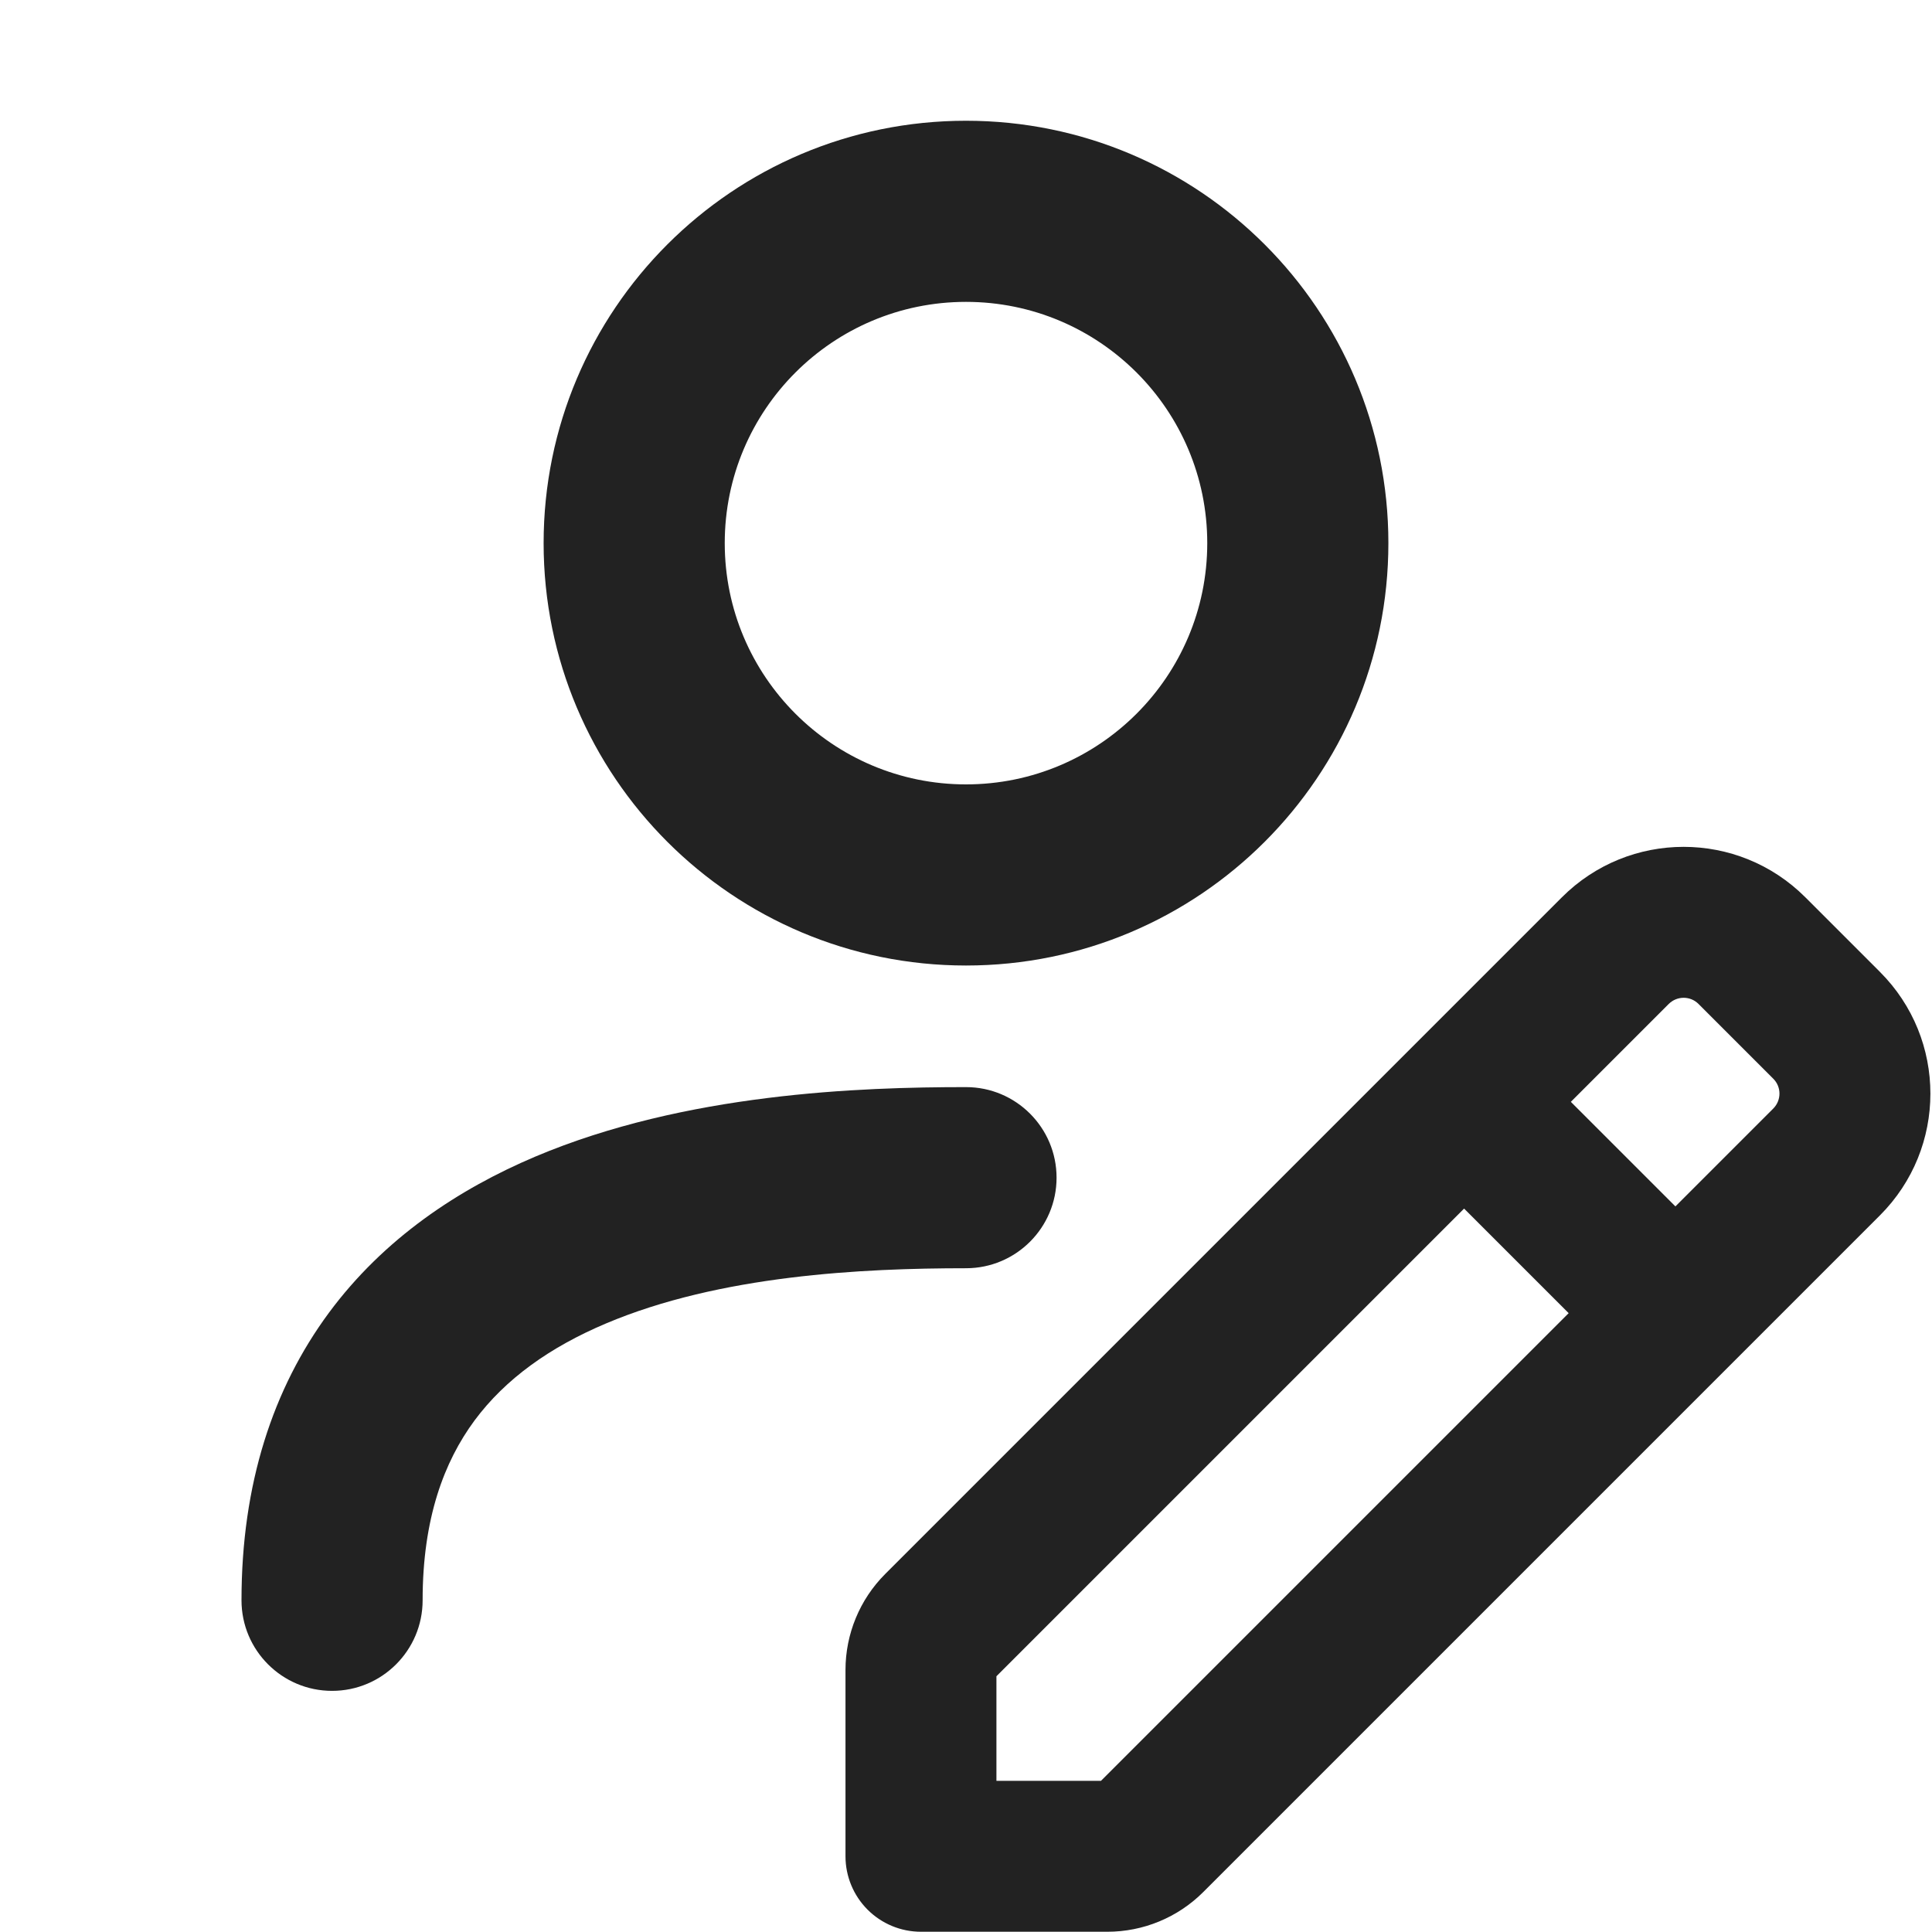 <svg width="16" height="16" viewBox="0 0 16 16" fill="none" xmlns="http://www.w3.org/2000/svg">
<path fill-rule="evenodd" clip-rule="evenodd" d="M8 1C6.068 1 4.502 2.566 4.502 4.498C4.502 6.43 6.068 7.996 8 7.996C9.932 7.996 11.498 6.43 11.498 4.498C11.498 2.566 9.932 1 8 1ZM6.002 4.498C6.002 3.394 6.897 2.5 8 2.5C9.103 2.5 9.998 3.394 9.998 4.498C9.998 5.601 9.103 6.496 8 6.496C6.897 6.496 6.002 5.601 6.002 4.498Z" fill="#222222"/>
<path d="M3.5 13.253C3.5 12.573 3.679 12.104 3.929 11.765C4.186 11.418 4.556 11.156 5.017 10.961C5.961 10.561 7.14 10.503 8 10.503C8.414 10.503 8.75 10.167 8.75 9.753C8.75 9.339 8.414 9.003 8 9.003C7.125 9.003 5.678 9.052 4.432 9.579C3.797 9.848 3.18 10.255 2.723 10.873C2.261 11.499 2 12.289 2 13.253C2 13.667 2.336 14.003 2.75 14.003C3.164 14.003 3.5 13.667 3.5 13.253Z" fill="#222222"/>
<path fill-rule="evenodd" clip-rule="evenodd" d="M12.935 7.431C13.492 6.874 14.394 6.874 14.951 7.431L15.569 8.049C16.126 8.606 16.126 9.508 15.569 10.065L9.965 15.669C9.754 15.88 9.468 15.998 9.17 15.998L7.627 15.998C7.461 15.998 7.302 15.932 7.185 15.815C7.068 15.698 7.002 15.539 7.002 15.373V13.83C7.002 13.532 7.12 13.246 7.331 13.035L12.935 7.431ZM14.067 8.315C13.999 8.246 13.888 8.246 13.819 8.315L13.009 9.125L13.875 9.991L14.685 9.181C14.754 9.112 14.754 9.001 14.685 8.933L14.067 8.315ZM12.991 10.875L12.125 10.009L8.252 13.882V14.748L9.118 14.748L12.991 10.875Z" fill="#222222"/>
</svg>
